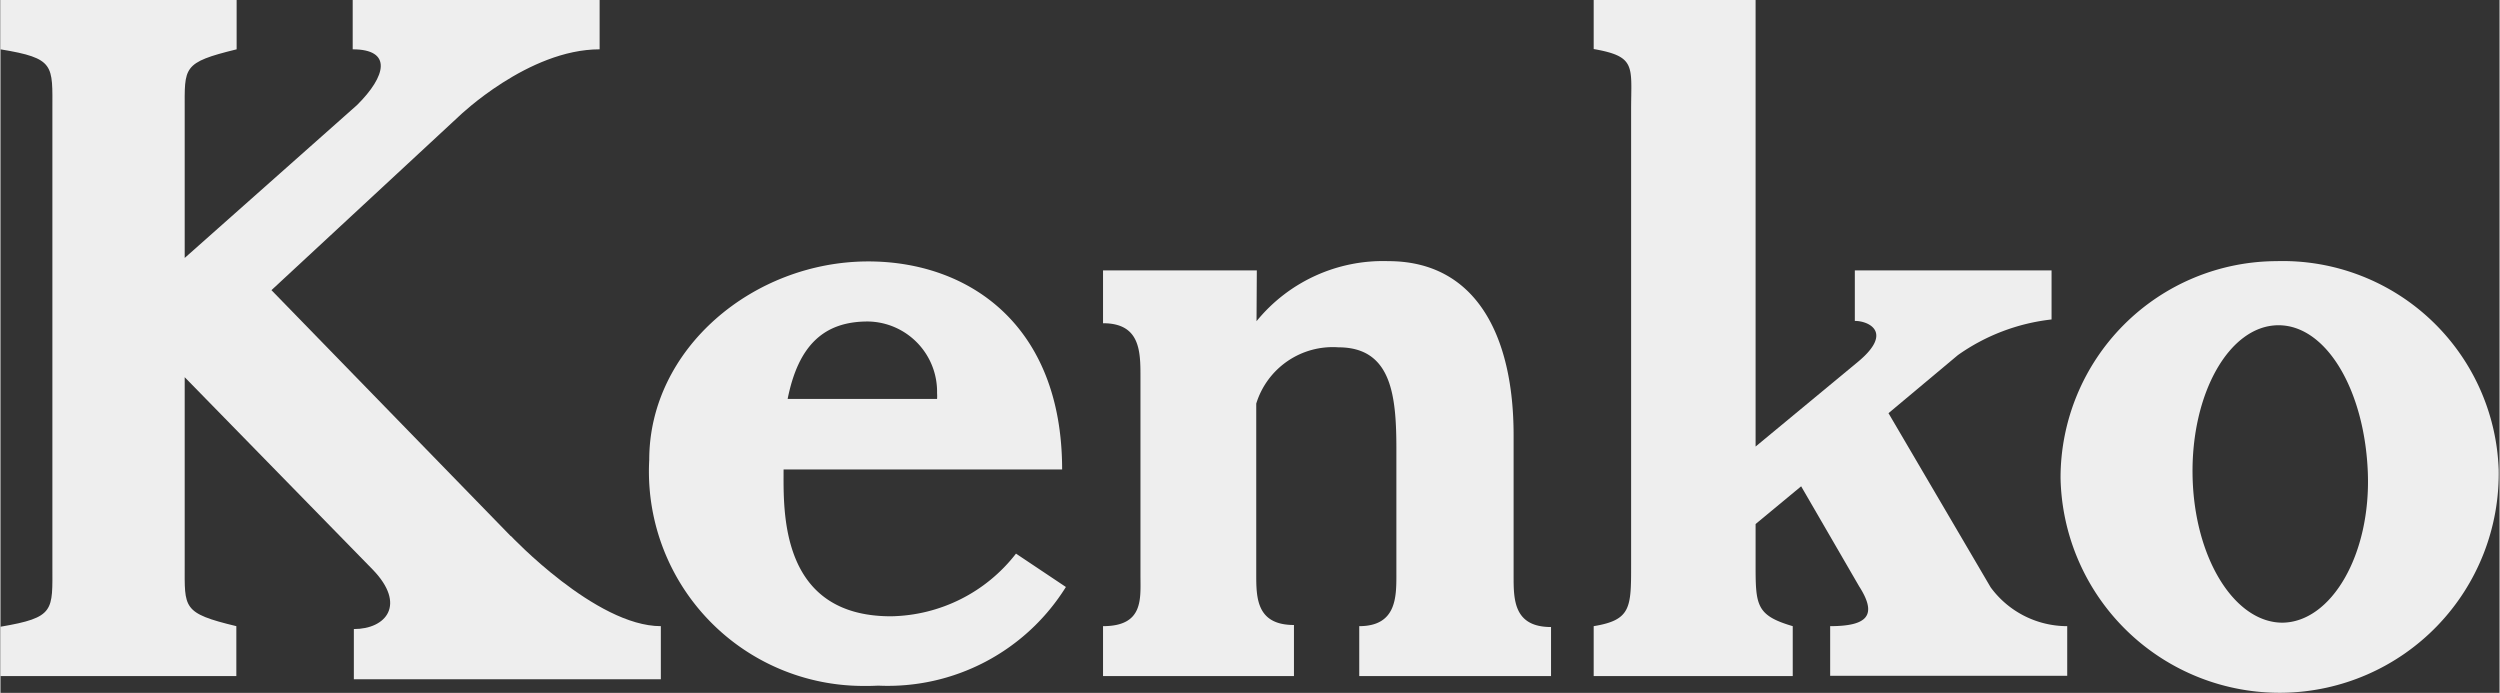 <svg xmlns="http://www.w3.org/2000/svg" width="30.38mm" height="8.42mm" viewBox="0 0 86.13 23.88">
  <rect x="0" y="0" width="86.13" height="23.88" fill="#333333" stroke="none"/>
  <defs>
    <style>
      .cls-1 {
        fill: #eeeeee;
      }
    </style>
  </defs>
  <g id="レイヤー_2" data-name="レイヤー 2">
    <g id="レイヤー_1-2" data-name="レイヤー 1">
      <g id="レイヤー_2-2" data-name="レイヤー 2">
        <g id="pr-banners">
          <g>
            <path class="cls-1" d="M17.59,18.48,9.34,10l6.47-6S18.19,1.7,20.65,1.7V0H12.14V1.7c1.37,0,1.16.92.15,1.92L6.35,8.89V3.8c0-1.49-.09-1.64,1.79-2.1V0H0V1.7c1.89.31,1.79.54,1.79,2.1V19.49c0,1.56.1,1.79-1.79,2.11v1.7H8.13V21.58c-1.87-.45-1.78-.62-1.78-2.11V13l6.48,6.63c1.17,1.21.46,2.05-.65,2.05v1.73H22.76V21.58c-2.24,0-5.17-3.11-5.17-3.11"/>
            <path class="cls-1" d="M63.91,9.32v1.74c.48,0,1.33.39.12,1.4l-3.54,2.93V0H54.91V1.69c1.48.26,1.29.59,1.29,2.1V19.47c0,1.47,0,1.9-1.29,2.11V23.3h6.86V21.58c-1.26-.37-1.28-.72-1.28-2.11V18.06l1.57-1.3,2,3.45c.64,1,.28,1.37-1,1.37v1.71h8.17V21.58a3.27,3.27,0,0,1-2.64-1.34l-3.52-6,2.39-2a6.91,6.91,0,0,1,3.23-1.23V9.32Z"/>
            <path class="cls-1" d="M35,19.08a5.56,5.56,0,0,1-4.31,2.16c-3.85,0-3.7-3.65-3.7-5.06h9.6c0-5-3.24-7.17-6.68-7.17-3.95,0-7.55,3-7.55,6.84a7.39,7.39,0,0,0,7,7.78,8.81,8.81,0,0,0,.89,0,7.23,7.23,0,0,0,6.47-3.4Zm-5.09-8a2.42,2.42,0,0,1,2.37,2.47,1.36,1.36,0,0,1,0,.2H27.13c.37-1.86,1.26-2.67,2.76-2.67"/>
            <path class="cls-1" d="M43.29,11.07A5.62,5.62,0,0,1,47.83,9c3,0,4.32,2.53,4.32,6v4.85c0,.81,0,1.76,1.29,1.76V23.3H46.83V21.58c1.28,0,1.28-1,1.28-1.77V15.49c0-1.83-.15-3.52-2-3.52a2.76,2.76,0,0,0-2.83,1.94v5.87c0,.81,0,1.76,1.3,1.76V23.3H38V21.58c1.41,0,1.29-.95,1.29-1.76V13c0-.88,0-1.86-1.29-1.86V9.32h5.3Z"/>
            <path class="cls-1" d="M78.47,9A7.47,7.47,0,0,0,71,16.46a7.55,7.55,0,1,0,15.1-.27A7.45,7.45,0,0,0,78.44,9m.21,12.46c-1.66,0-3.05-2.24-3.1-5.07s1.26-5.15,2.93-5.18,3,2.23,3.11,5.07-1.26,5.16-2.94,5.18"/>
          </g>
        </g>
      </g>
    </g>
  </g>
</svg>
